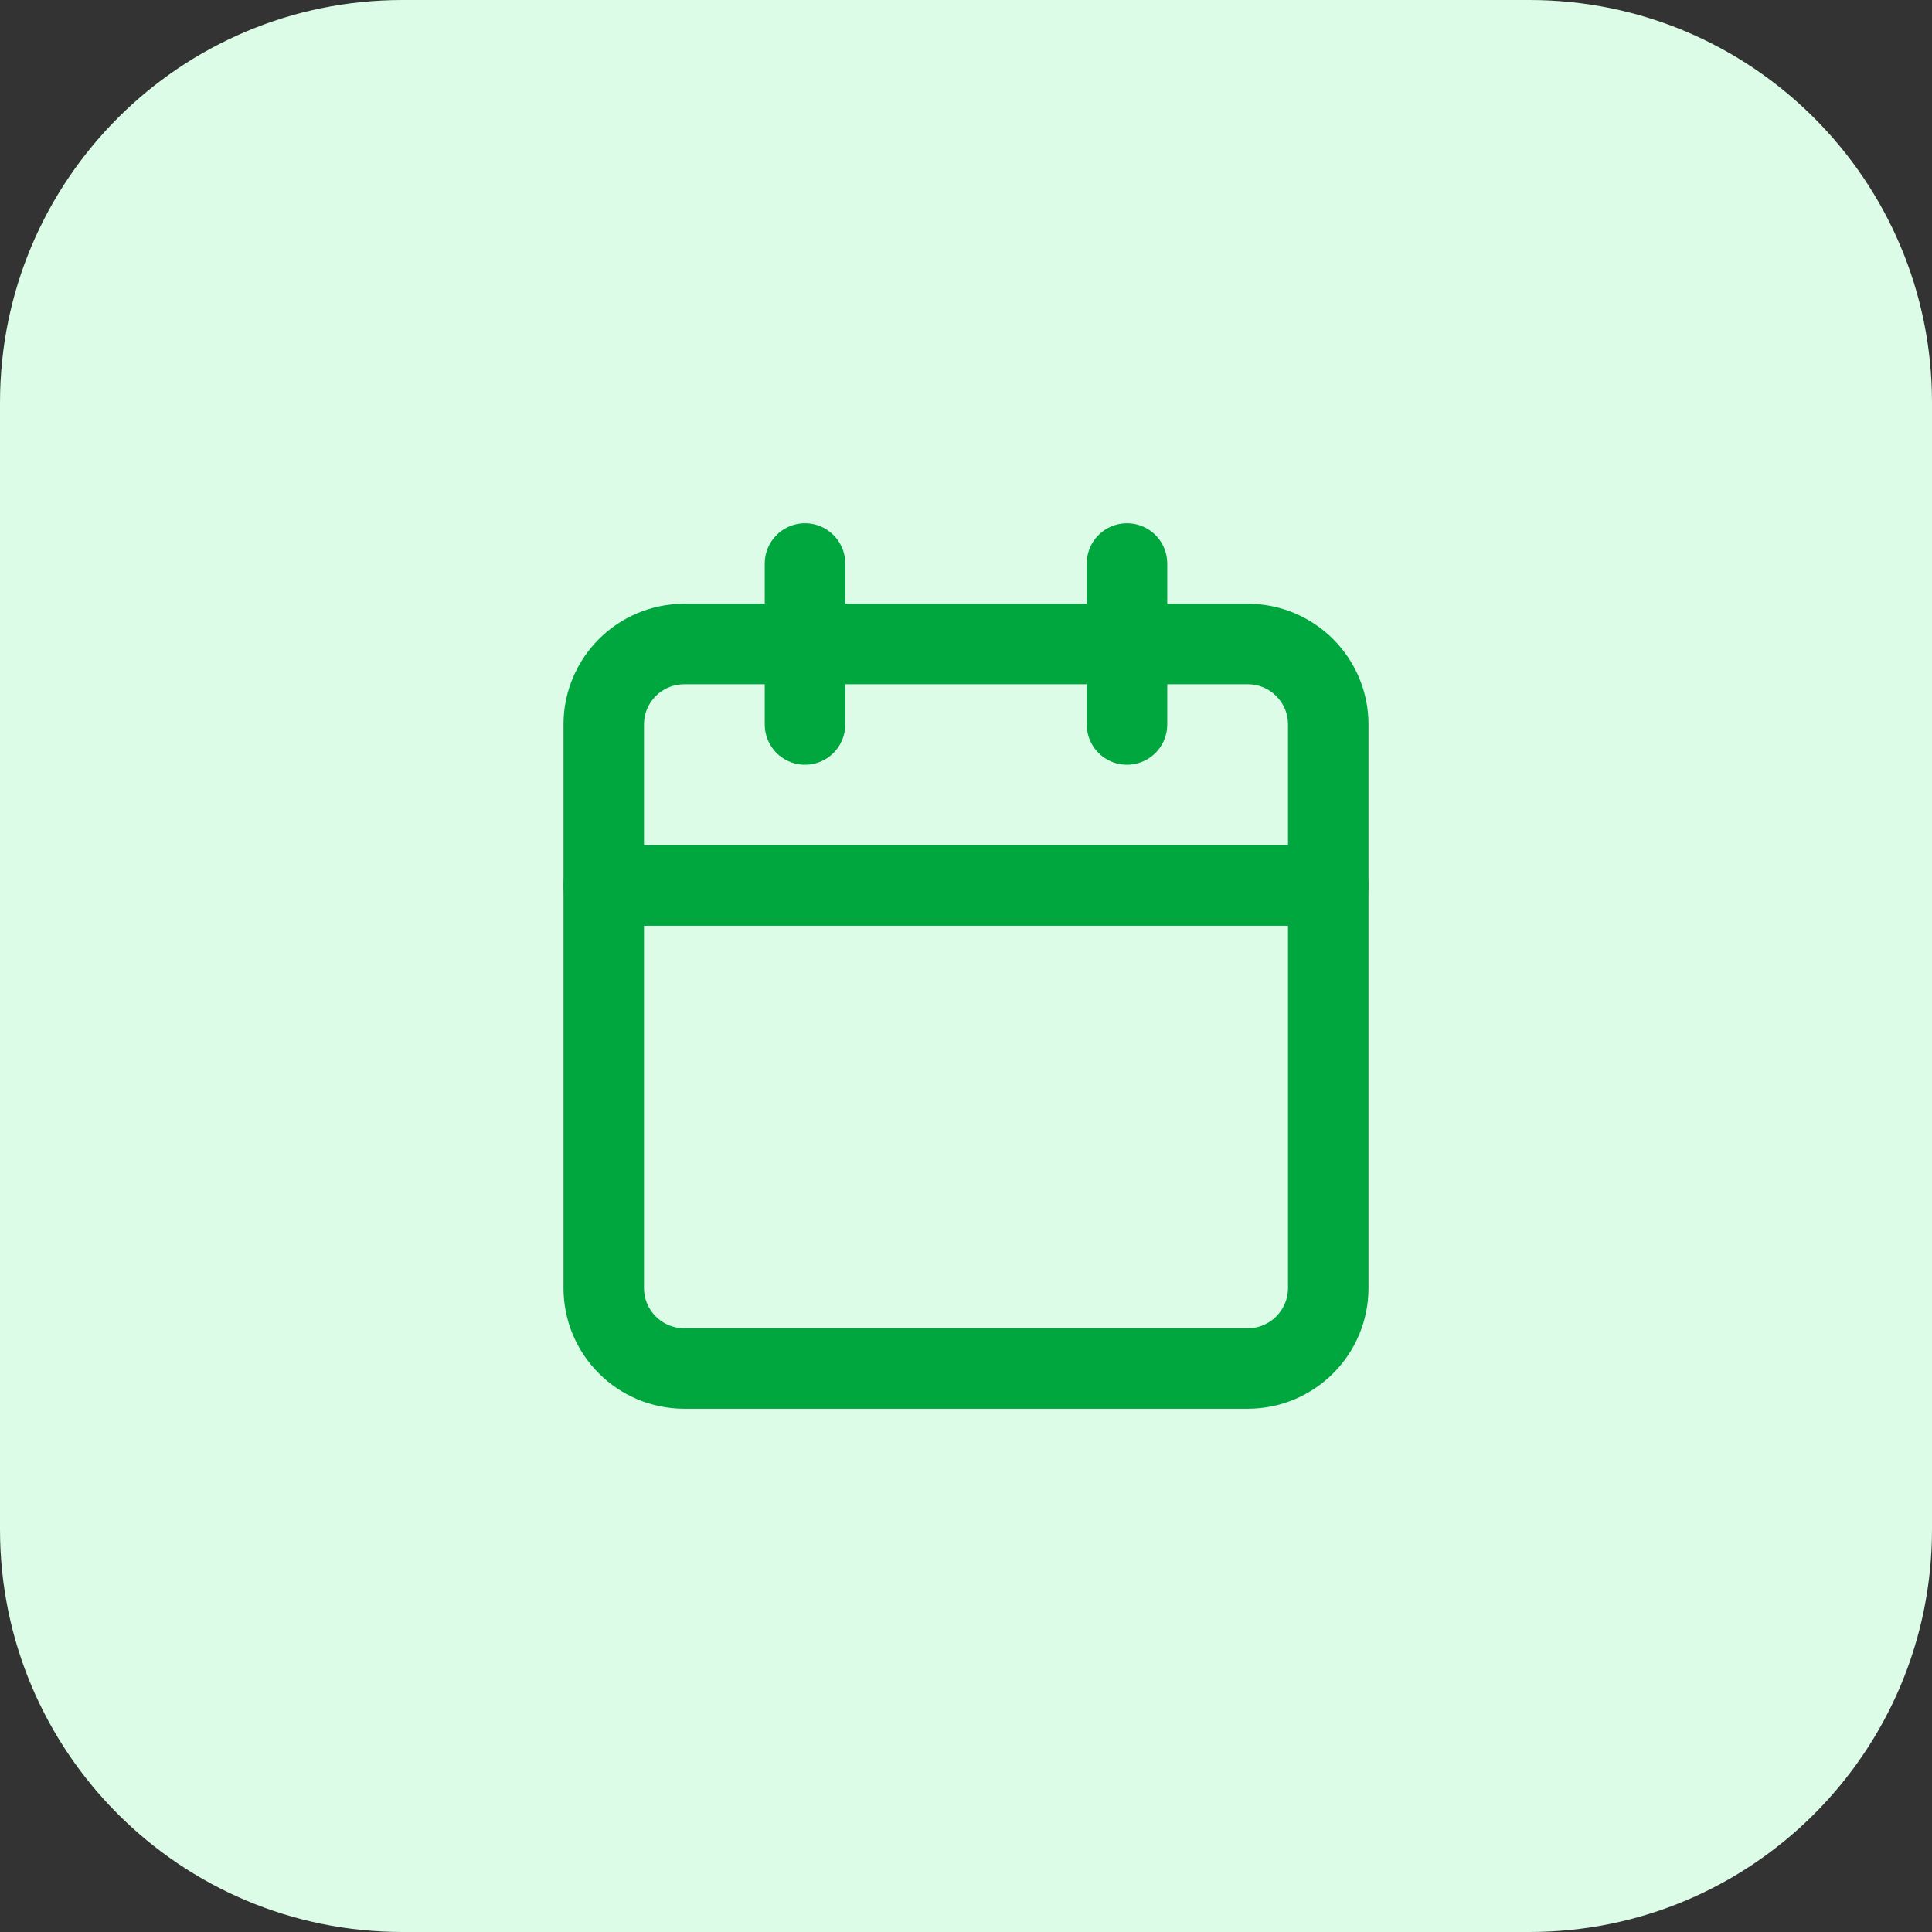 <svg width="48" height="48" viewBox="0 0 48 48" fill="none" xmlns="http://www.w3.org/2000/svg">
<rect x="0" y="0" width="48" height="48" fill="#333333" stroke="none"/>
<path d="M0 10C0 4.477 4.477 0 10 0H38C43.523 0 48 4.477 48 10V38C48 43.523 43.523 48 38 48H10C4.477 48 0 43.523 0 38V10Z" fill="#DCFCE7"/>
<path d="M20 14V18" stroke="#00A63E" stroke-width="2" stroke-linecap="round" stroke-linejoin="round"/>
<path d="M28 14V18" stroke="#00A63E" stroke-width="2" stroke-linecap="round" stroke-linejoin="round"/>
<path d="M31 16H17C15.895 16 15 16.895 15 18V32C15 33.105 15.895 34 17 34H31C32.105 34 33 33.105 33 32V18C33 16.895 32.105 16 31 16Z" stroke="#00A63E" stroke-width="2" stroke-linecap="round" stroke-linejoin="round"/>
<path d="M15 22H33" stroke="#00A63E" stroke-width="2" stroke-linecap="round" stroke-linejoin="round"/>
</svg>
